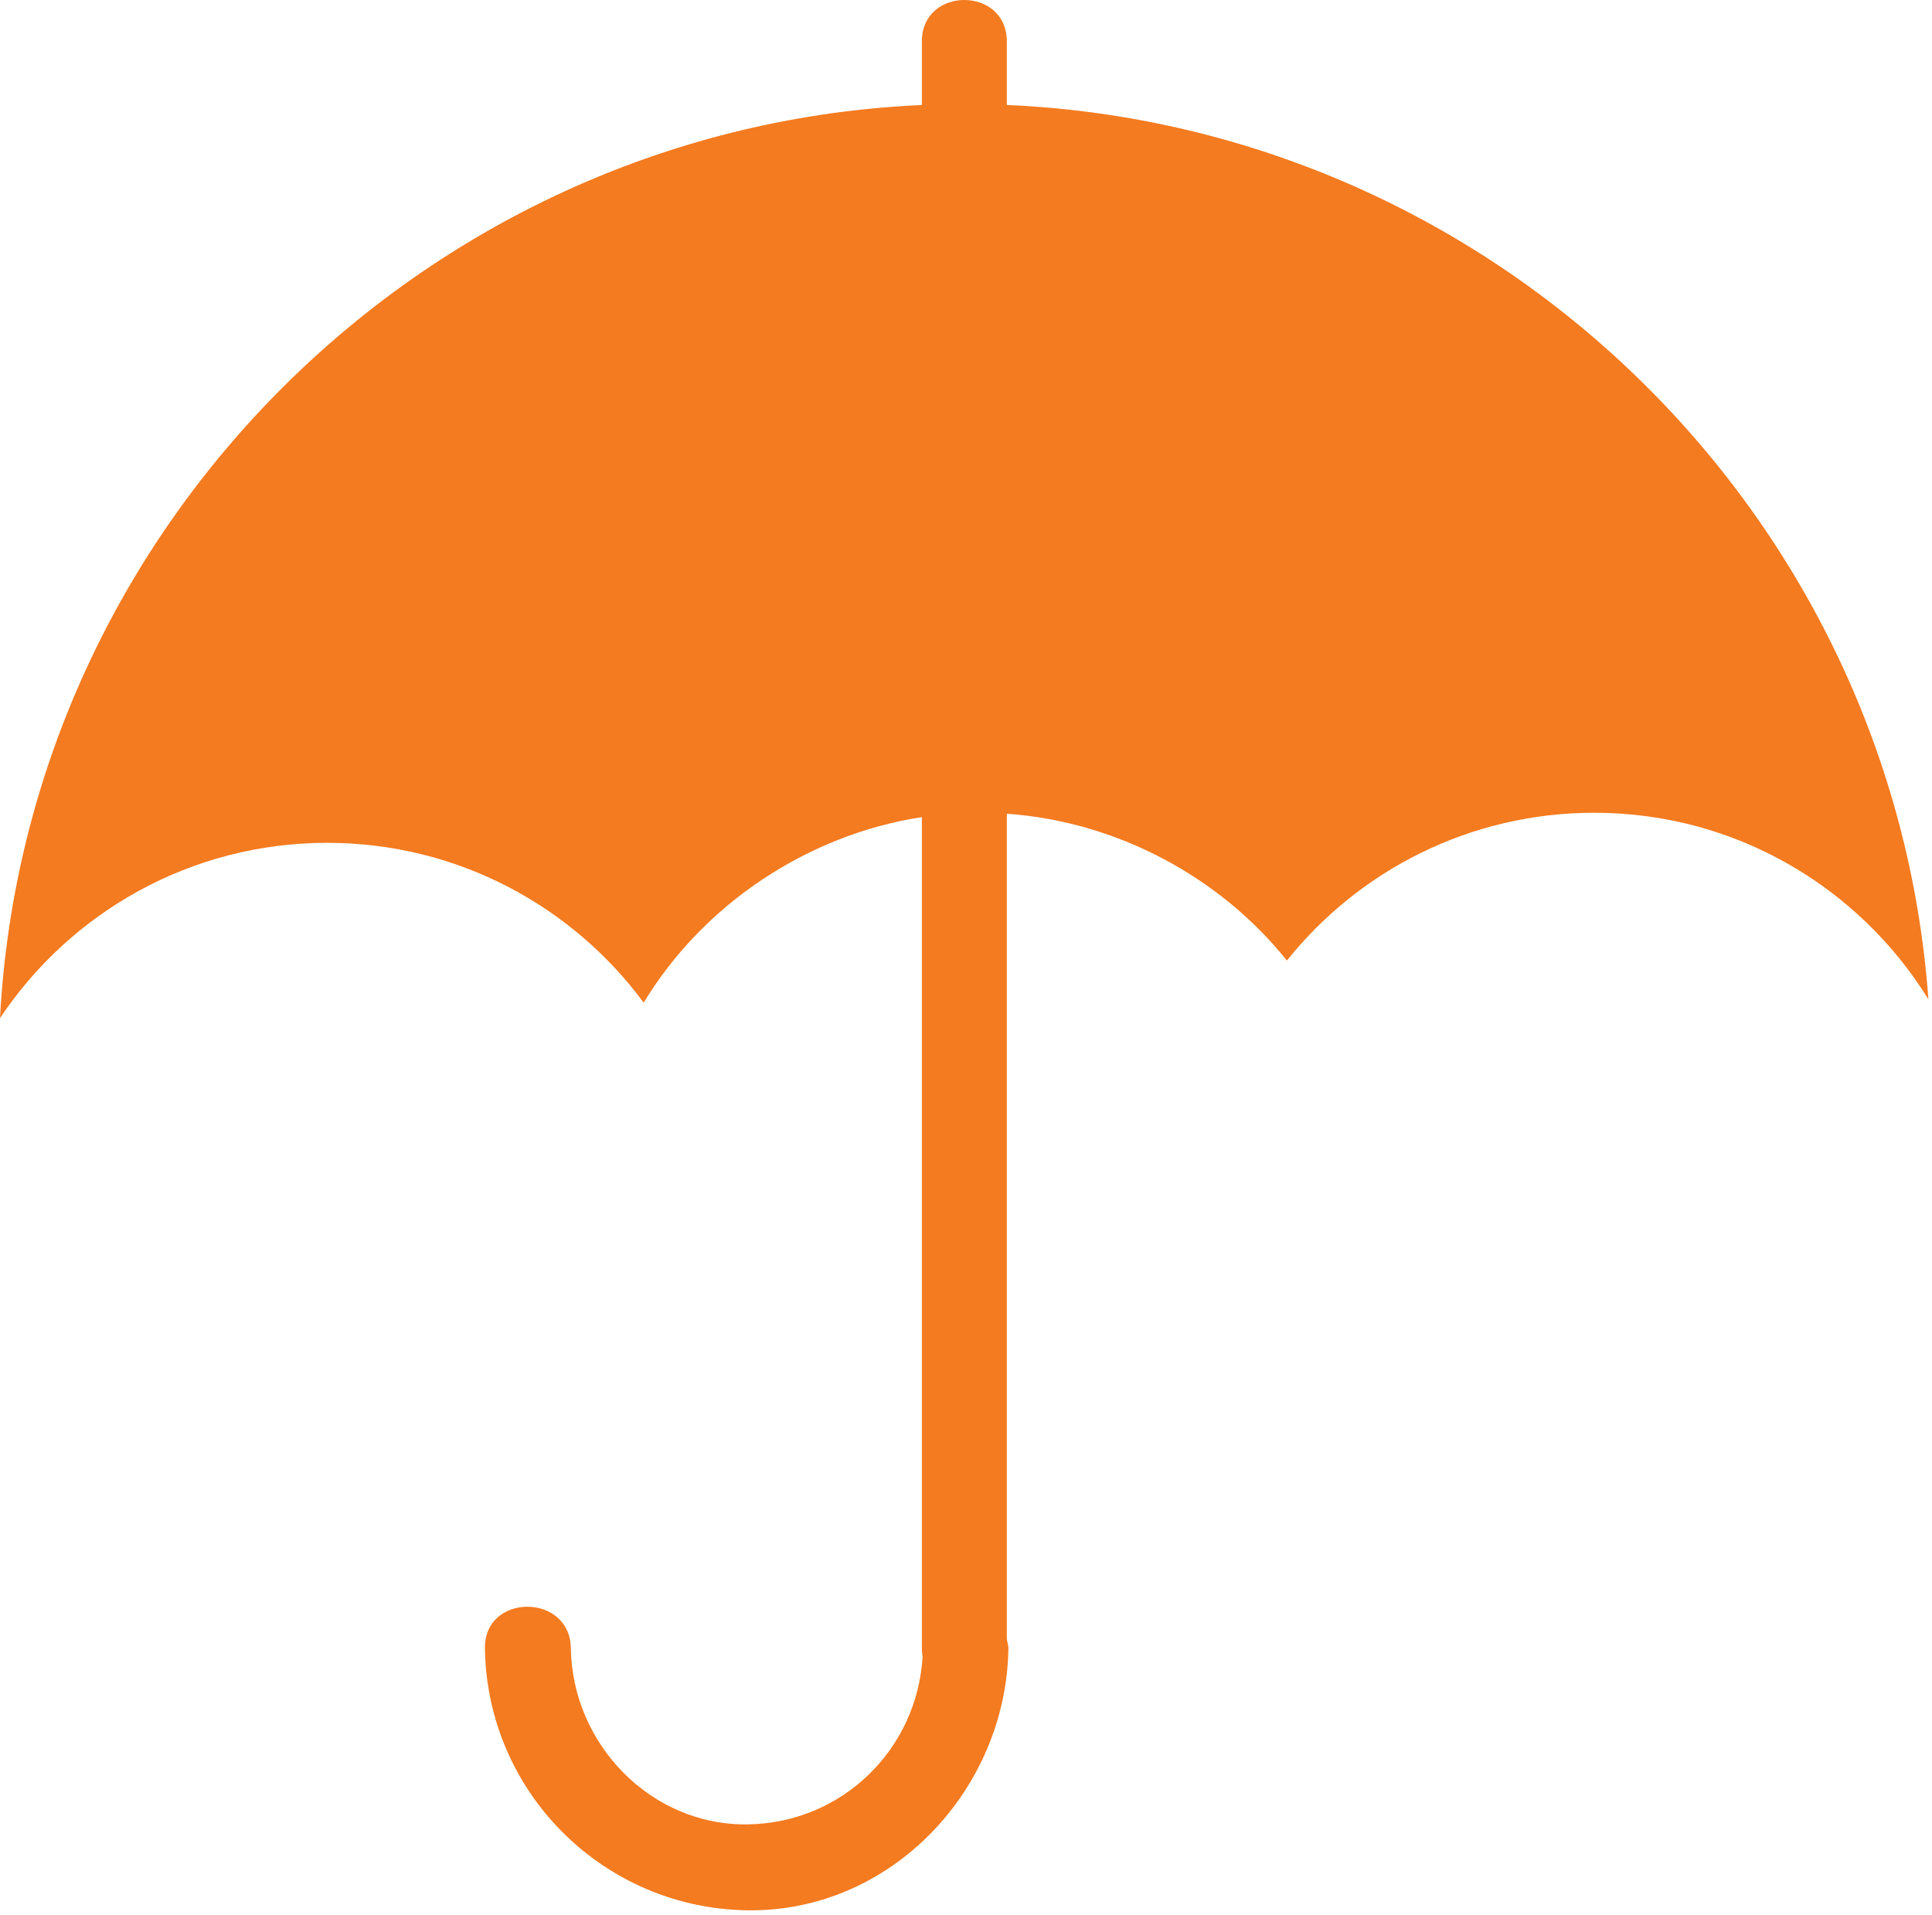 <?xml version="1.0" encoding="UTF-8" standalone="no"?><!DOCTYPE svg PUBLIC "-//W3C//DTD SVG 1.1//EN" "http://www.w3.org/Graphics/SVG/1.1/DTD/svg11.dtd"><svg width="100%" height="100%" viewBox="0 0 341 338" version="1.1" xmlns="http://www.w3.org/2000/svg" xmlns:xlink="http://www.w3.org/1999/xlink" xml:space="preserve" xmlns:serif="http://www.serif.com/" style="fill-rule:evenodd;clip-rule:evenodd;stroke-linejoin:round;stroke-miterlimit:2;"><path d="M177.708,18.528l0,-11.216c0,-9.75 -15,-9.75 -15,0l0,11.222c-87,3.867 -158.042,73.785 -162.708,161.169c12.434,-18.653 33.649,-30.944 57.749,-30.944c22.904,0 43.229,11.103 55.861,28.216c10.46,-17.295 28.848,-29.645 49.098,-32.752l-0,146.634c-0,0.514 0.036,1.014 0.134,1.497c-0.943,16.441 -14.229,29.427 -30.899,29.652c-17.141,0.231 -30.956,-14.268 -31.184,-31.084c-0.133,-9.771 -15.3,-9.784 -15.167,-0c0.345,25.443 20.923,45.906 46.342,46.249c25.434,0.343 45.713,-21.374 46.047,-46.249c0.008,-0.627 -0.272,-1.234 -0.272,-1.814l0,-145.483c19.5,1.378 37.66,11.196 49.428,25.916c12.712,-15.901 32.301,-26.089 54.242,-26.089c24.942,-0 46.76,13.164 58.986,32.922c-6.257,-85.87 -76.407,-154.094 -162.657,-157.846Z" style="fill:#f47b20;fill-rule:nonzero;"/></svg>